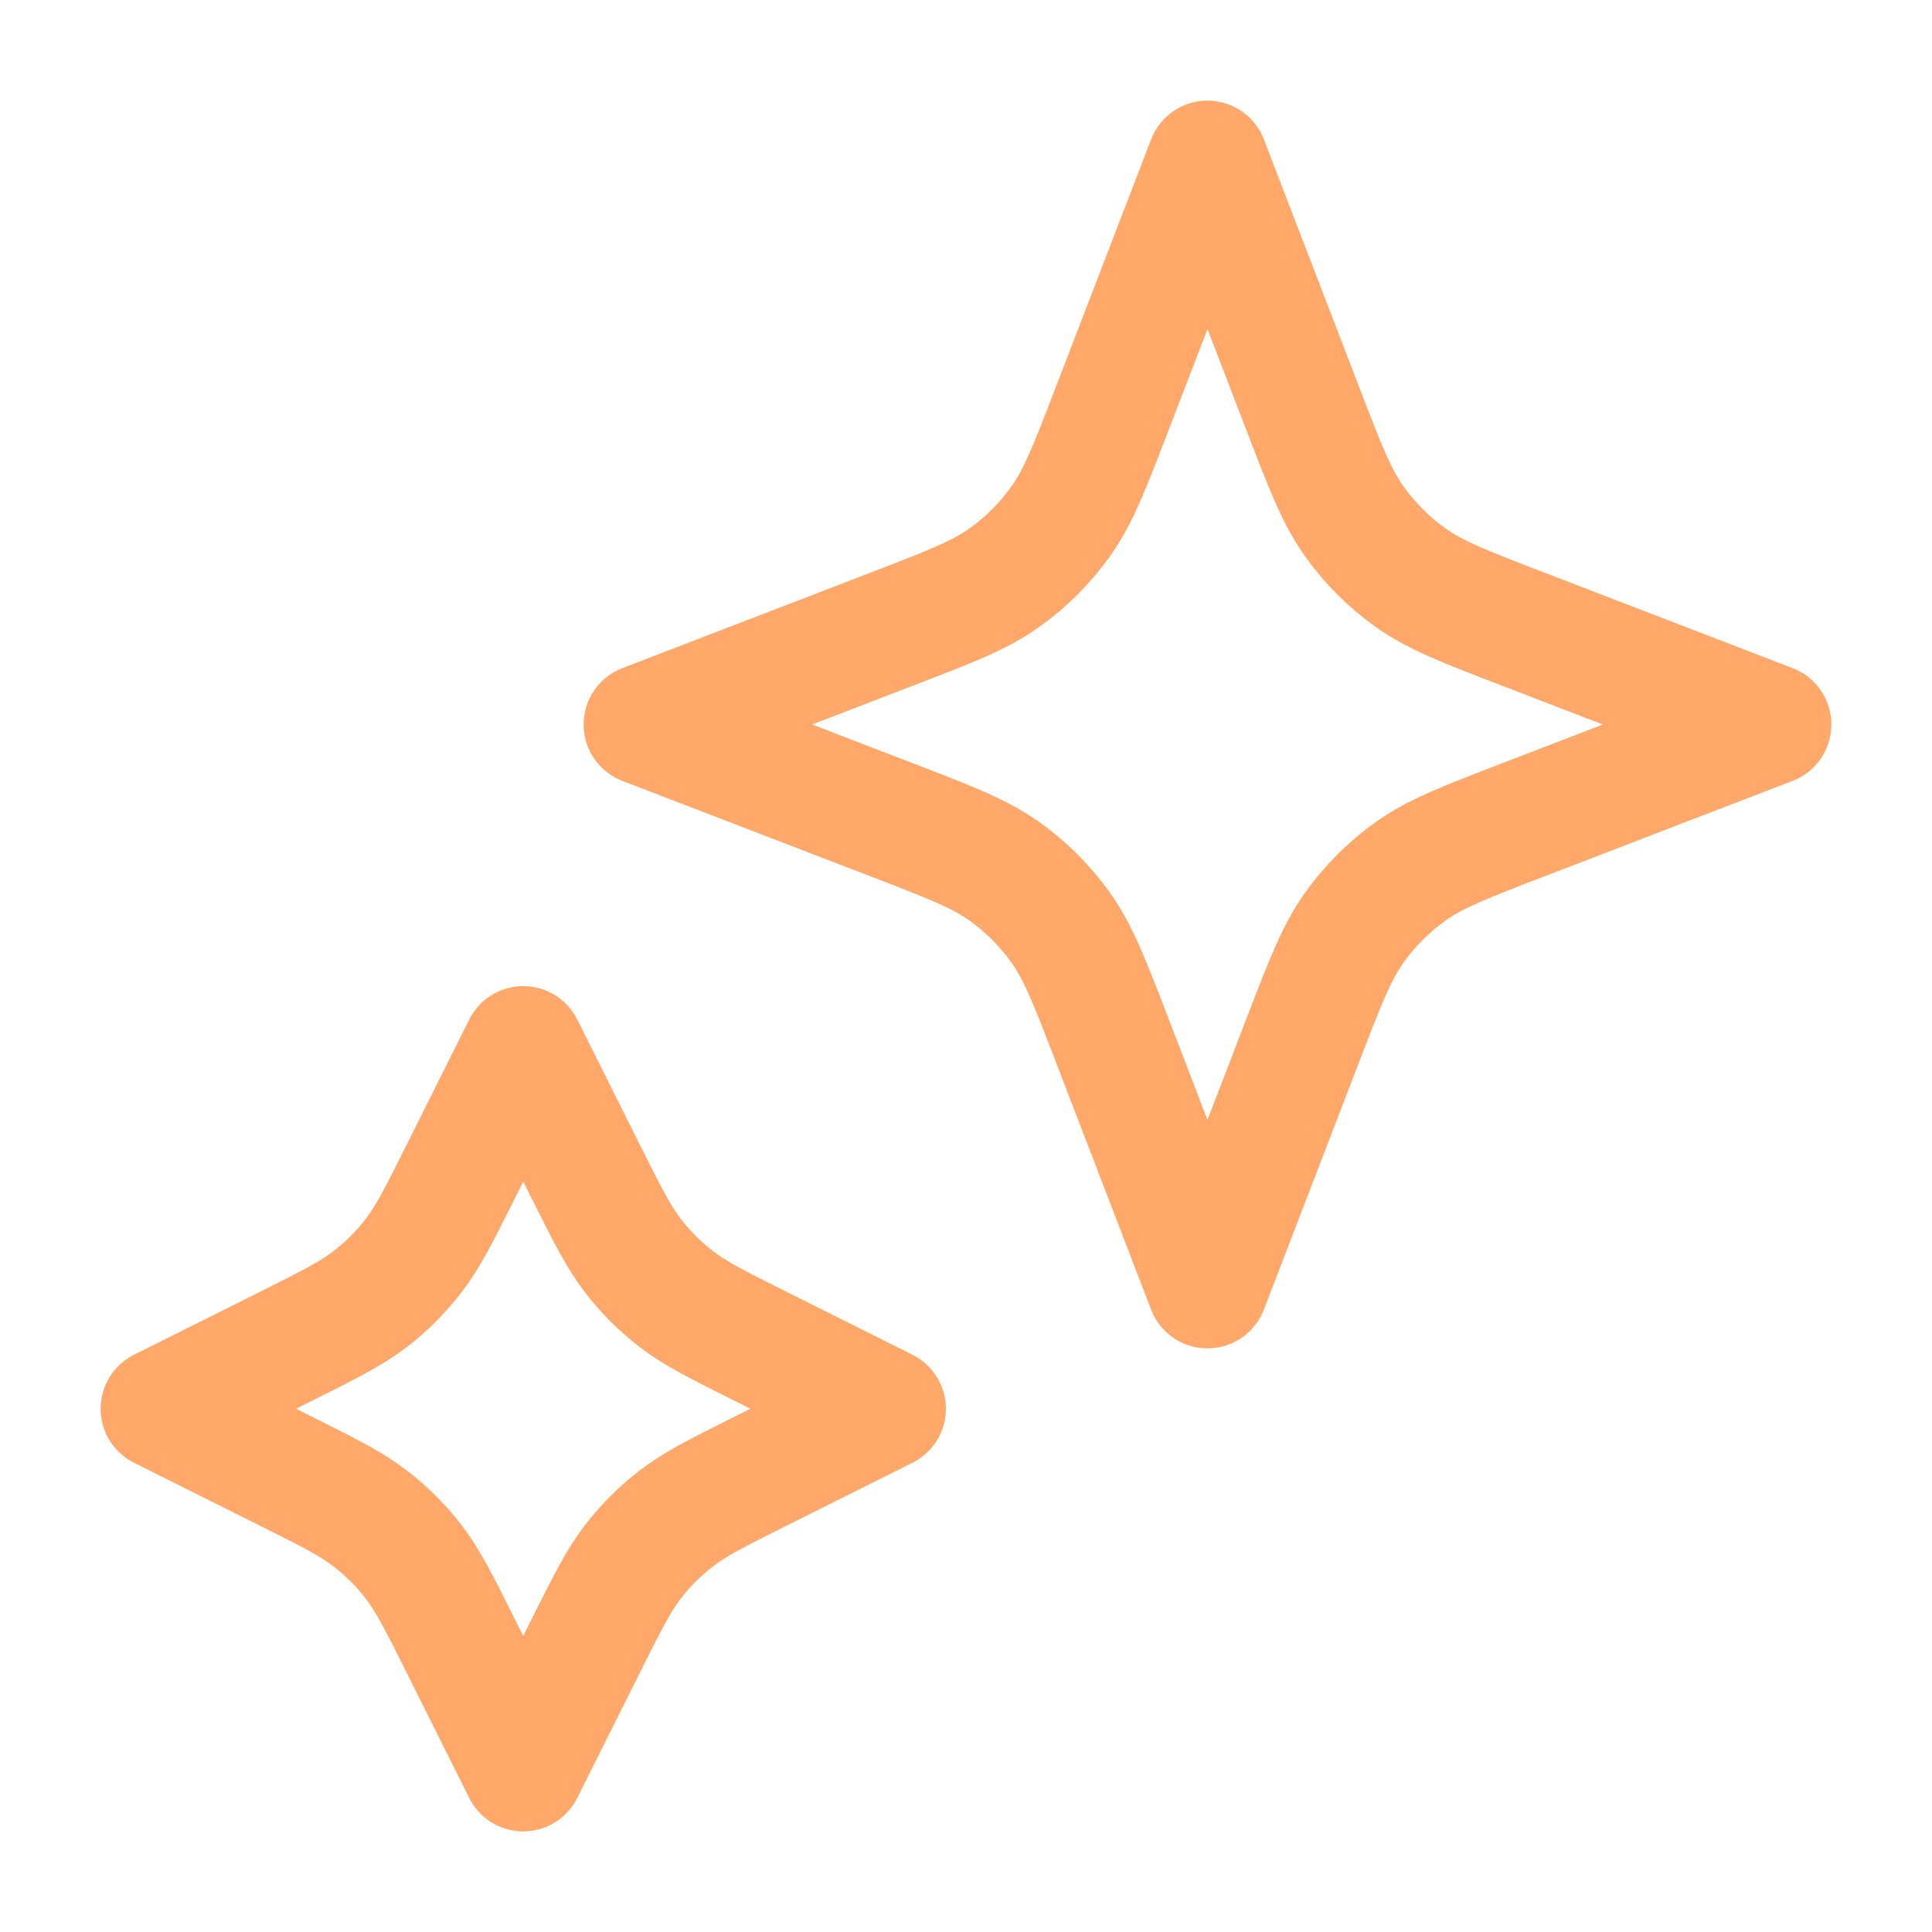 <svg xmlns="http://www.w3.org/2000/svg" fill="none" viewBox="0 0 24 24" height="24" width="24">
<g clip-path="url(#clip0_51_468)">
<mask height="24" width="24" y="0" x="0" maskUnits="userSpaceOnUse" style="mask-type:luminance" id="mask0_51_468">
<path fill="white" d="M24 0H0V24H24V0Z"></path>
</mask>
<g mask="url(#mask0_51_468)">
<path stroke-linejoin="round" stroke-linecap="round" stroke-width="1.5" stroke="#FFA869" d="M6.5 13L7.284 14.569C7.55 15.1 7.683 15.365 7.86 15.595C8.017 15.8 8.2 15.983 8.405 16.14C8.635 16.317 8.9 16.45 9.431 16.716L11 17.5L9.431 18.284C8.9 18.55 8.635 18.683 8.405 18.86C8.2 19.017 8.017 19.2 7.86 19.404C7.683 19.635 7.55 19.9 7.284 20.431L6.5 22L5.716 20.431C5.45 19.9 5.317 19.635 5.14 19.404C4.983 19.2 4.8 19.017 4.595 18.86C4.365 18.683 4.1 18.55 3.569 18.284L2 17.5L3.569 16.716C4.1 16.45 4.365 16.317 4.595 16.14C4.8 15.983 4.983 15.8 5.14 15.595C5.317 15.365 5.45 15.1 5.716 14.569L6.5 13Z"></path>
<path stroke-linejoin="round" stroke-linecap="round" stroke-width="1.5" stroke="#FFA869" d="M15 2L16.179 5.064C16.461 5.798 16.602 6.164 16.821 6.473C17.015 6.746 17.254 6.985 17.527 7.179C17.836 7.398 18.202 7.539 18.936 7.821L22 9L18.936 10.179C18.202 10.461 17.836 10.602 17.527 10.821C17.254 11.015 17.015 11.254 16.821 11.527C16.602 11.836 16.461 12.202 16.179 12.935L15 16L13.821 12.935C13.539 12.202 13.398 11.836 13.179 11.527C12.985 11.254 12.746 11.015 12.473 10.821C12.164 10.602 11.798 10.461 11.064 10.179L8 9L11.064 7.821C11.798 7.539 12.164 7.398 12.473 7.179C12.746 6.985 12.985 6.746 13.179 6.473C13.398 6.164 13.539 5.798 13.821 5.064L15 2Z"></path>
</g>
</g>
<defs>
<clipPath id="clip0_51_468">
<rect fill="white" height="24" width="24"></rect>
</clipPath>
</defs>
</svg>
